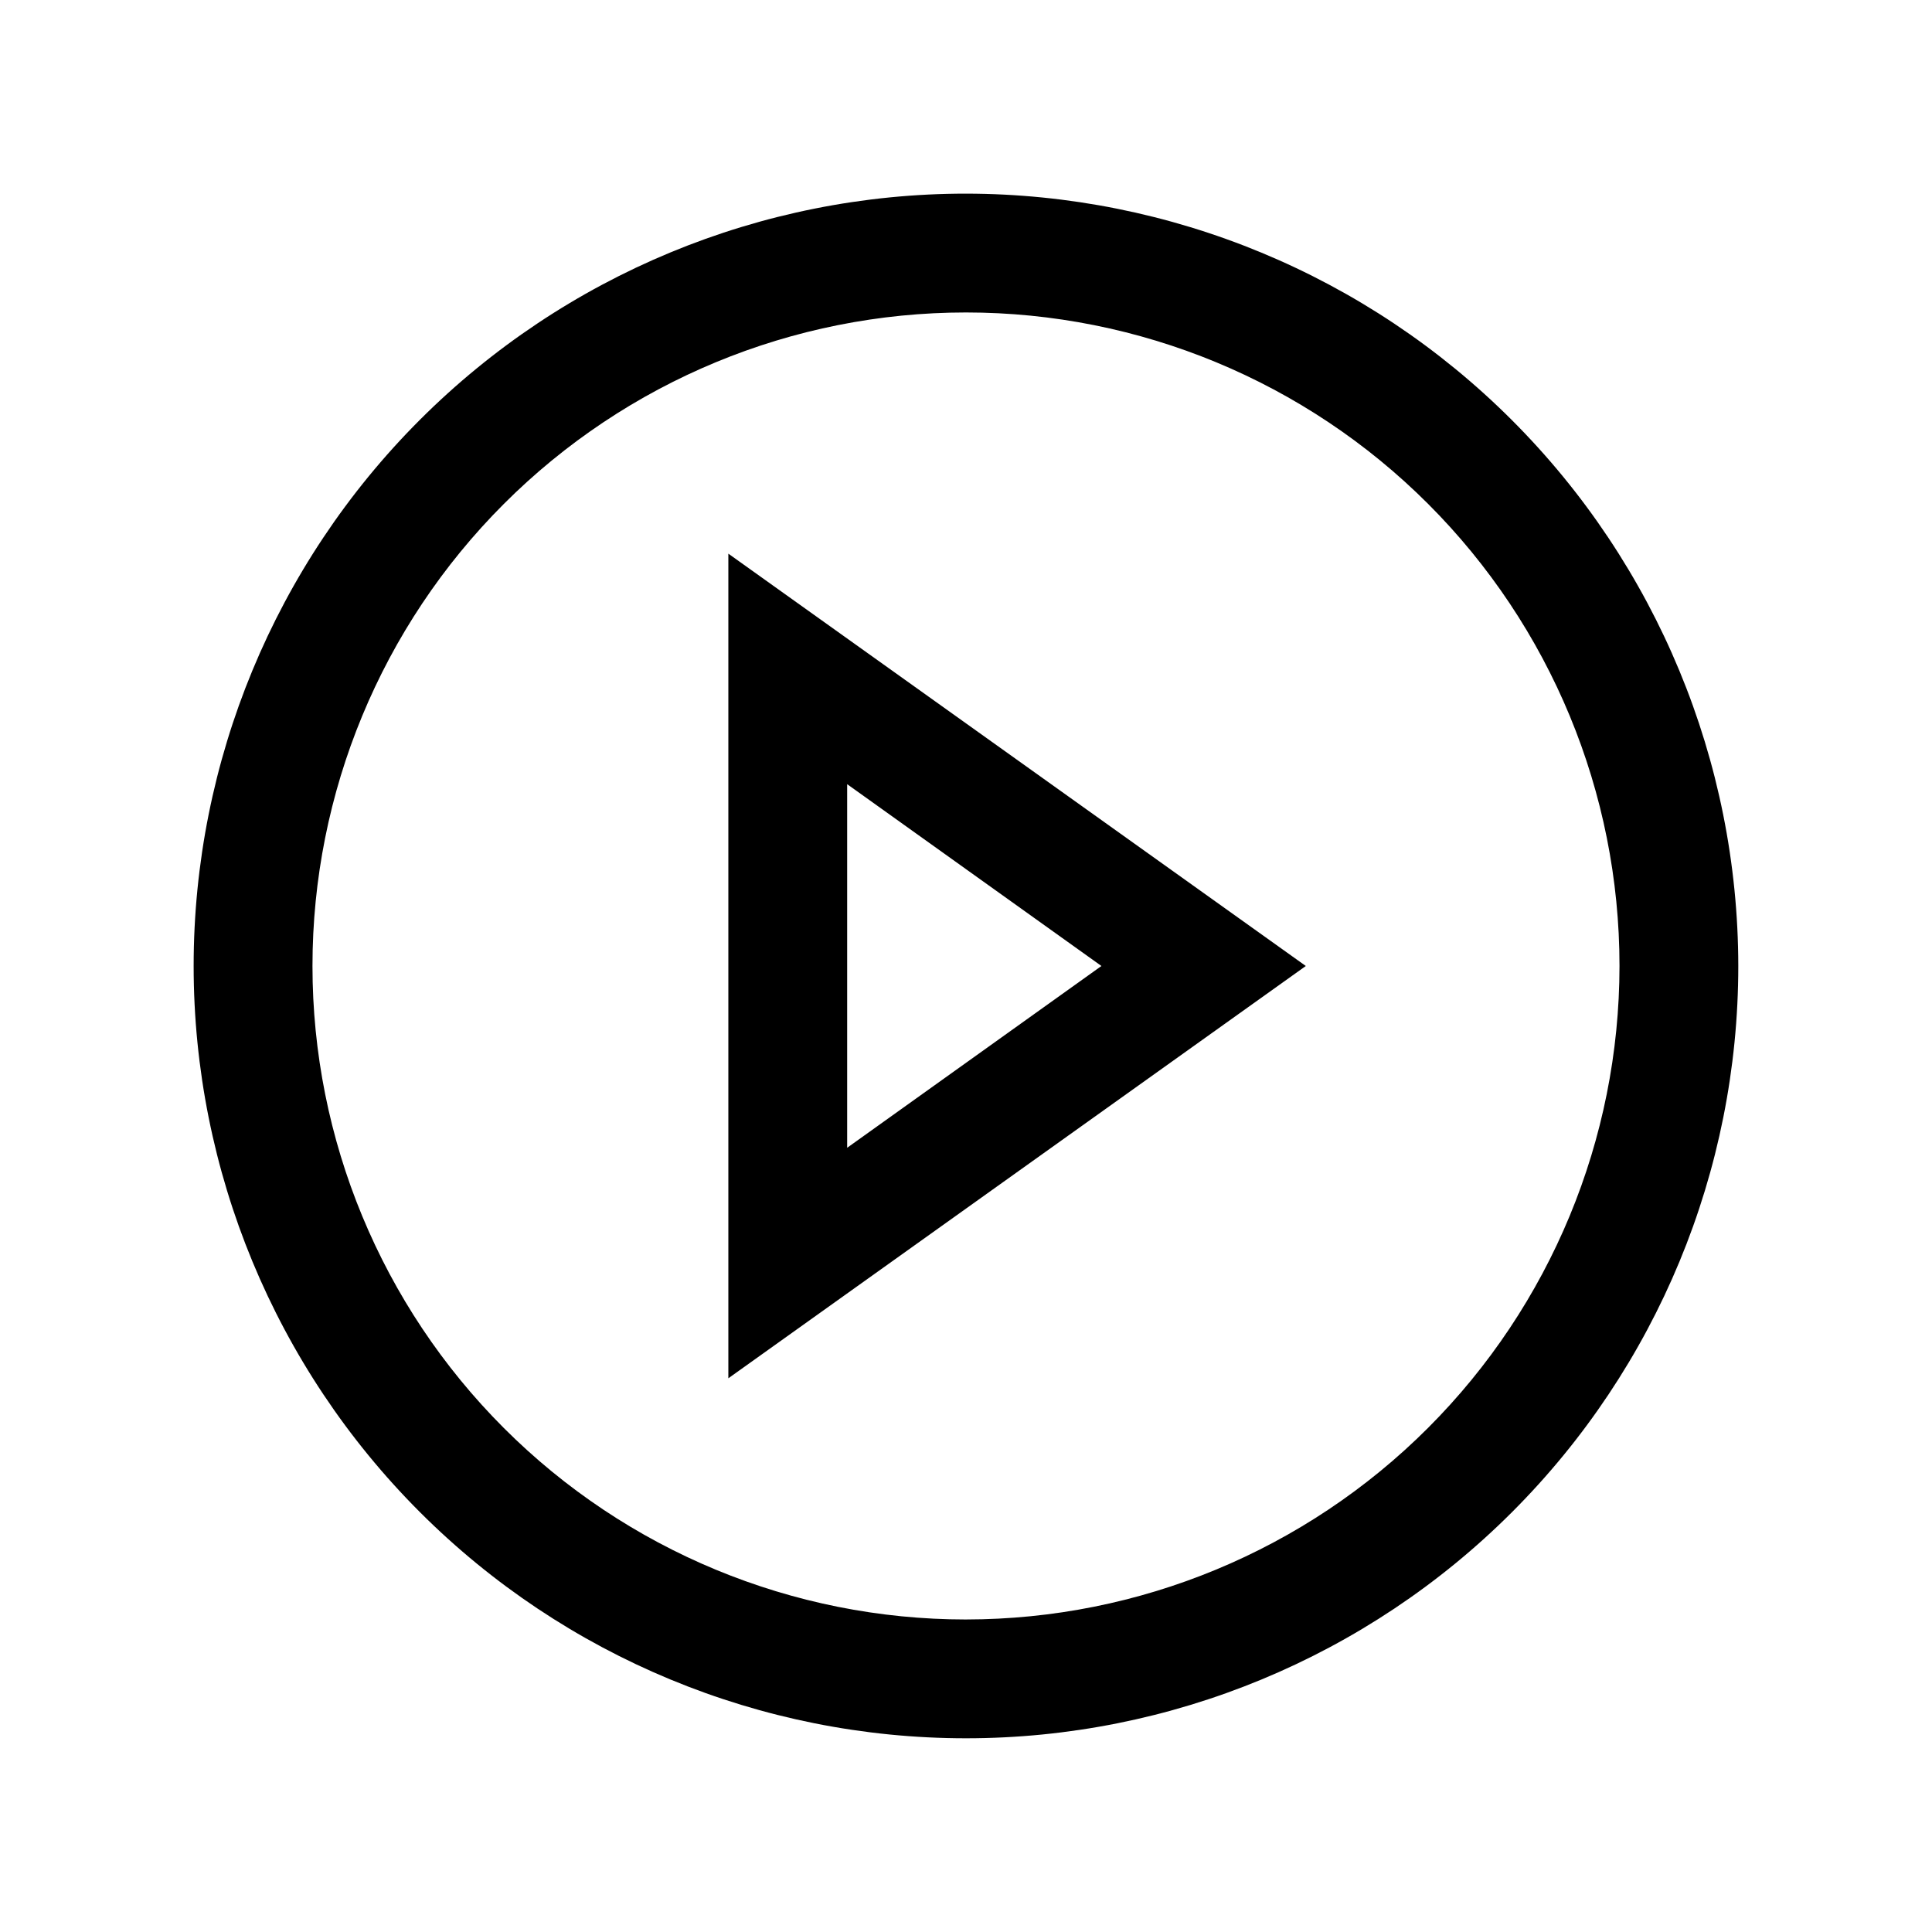 <?xml version="1.0" encoding="UTF-8"?>
<!-- Uploaded to: ICON Repo, www.svgrepo.com, Generator: ICON Repo Mixer Tools -->
<svg fill="#000000" width="800px" height="800px" version="1.1" viewBox="144 144 512 512" xmlns="http://www.w3.org/2000/svg">
 <path d="m337.02 290.73v218.53l153.03-109.26zm31.488 61.086 67.383 48.18-67.383 48.176zm-31.488-61.086v218.53l153.03-109.26zm31.488 61.086 67.383 48.18-67.383 48.176zm31.488-156.5c-54.285 0-106.34 21.566-144.73 59.949-38.383 38.383-59.949 90.441-59.949 144.73 0 54.281 21.566 106.34 59.949 144.72 38.383 38.387 90.441 59.949 144.73 59.949 54.281 0 106.34-21.562 144.72-59.949 38.387-38.383 59.949-90.441 59.949-144.72-0.051-54.27-21.633-106.3-60.004-144.67-38.375-38.375-90.402-59.953-144.67-60.008zm0 377.86v0.004c-45.934 0-89.984-18.246-122.46-50.727-32.48-32.477-50.727-76.527-50.727-122.46 0-45.934 18.246-89.984 50.727-122.46 32.477-32.48 76.527-50.727 122.46-50.727 45.93 0 89.98 18.246 122.46 50.727 32.48 32.477 50.727 76.527 50.727 122.46-0.027 45.922-18.281 89.957-50.754 122.43-32.473 32.473-76.508 50.727-122.43 50.754zm-62.977-63.922 153.03-109.26-153.03-109.27zm31.488-157.44 67.383 48.184-67.383 48.176z"/>
</svg>